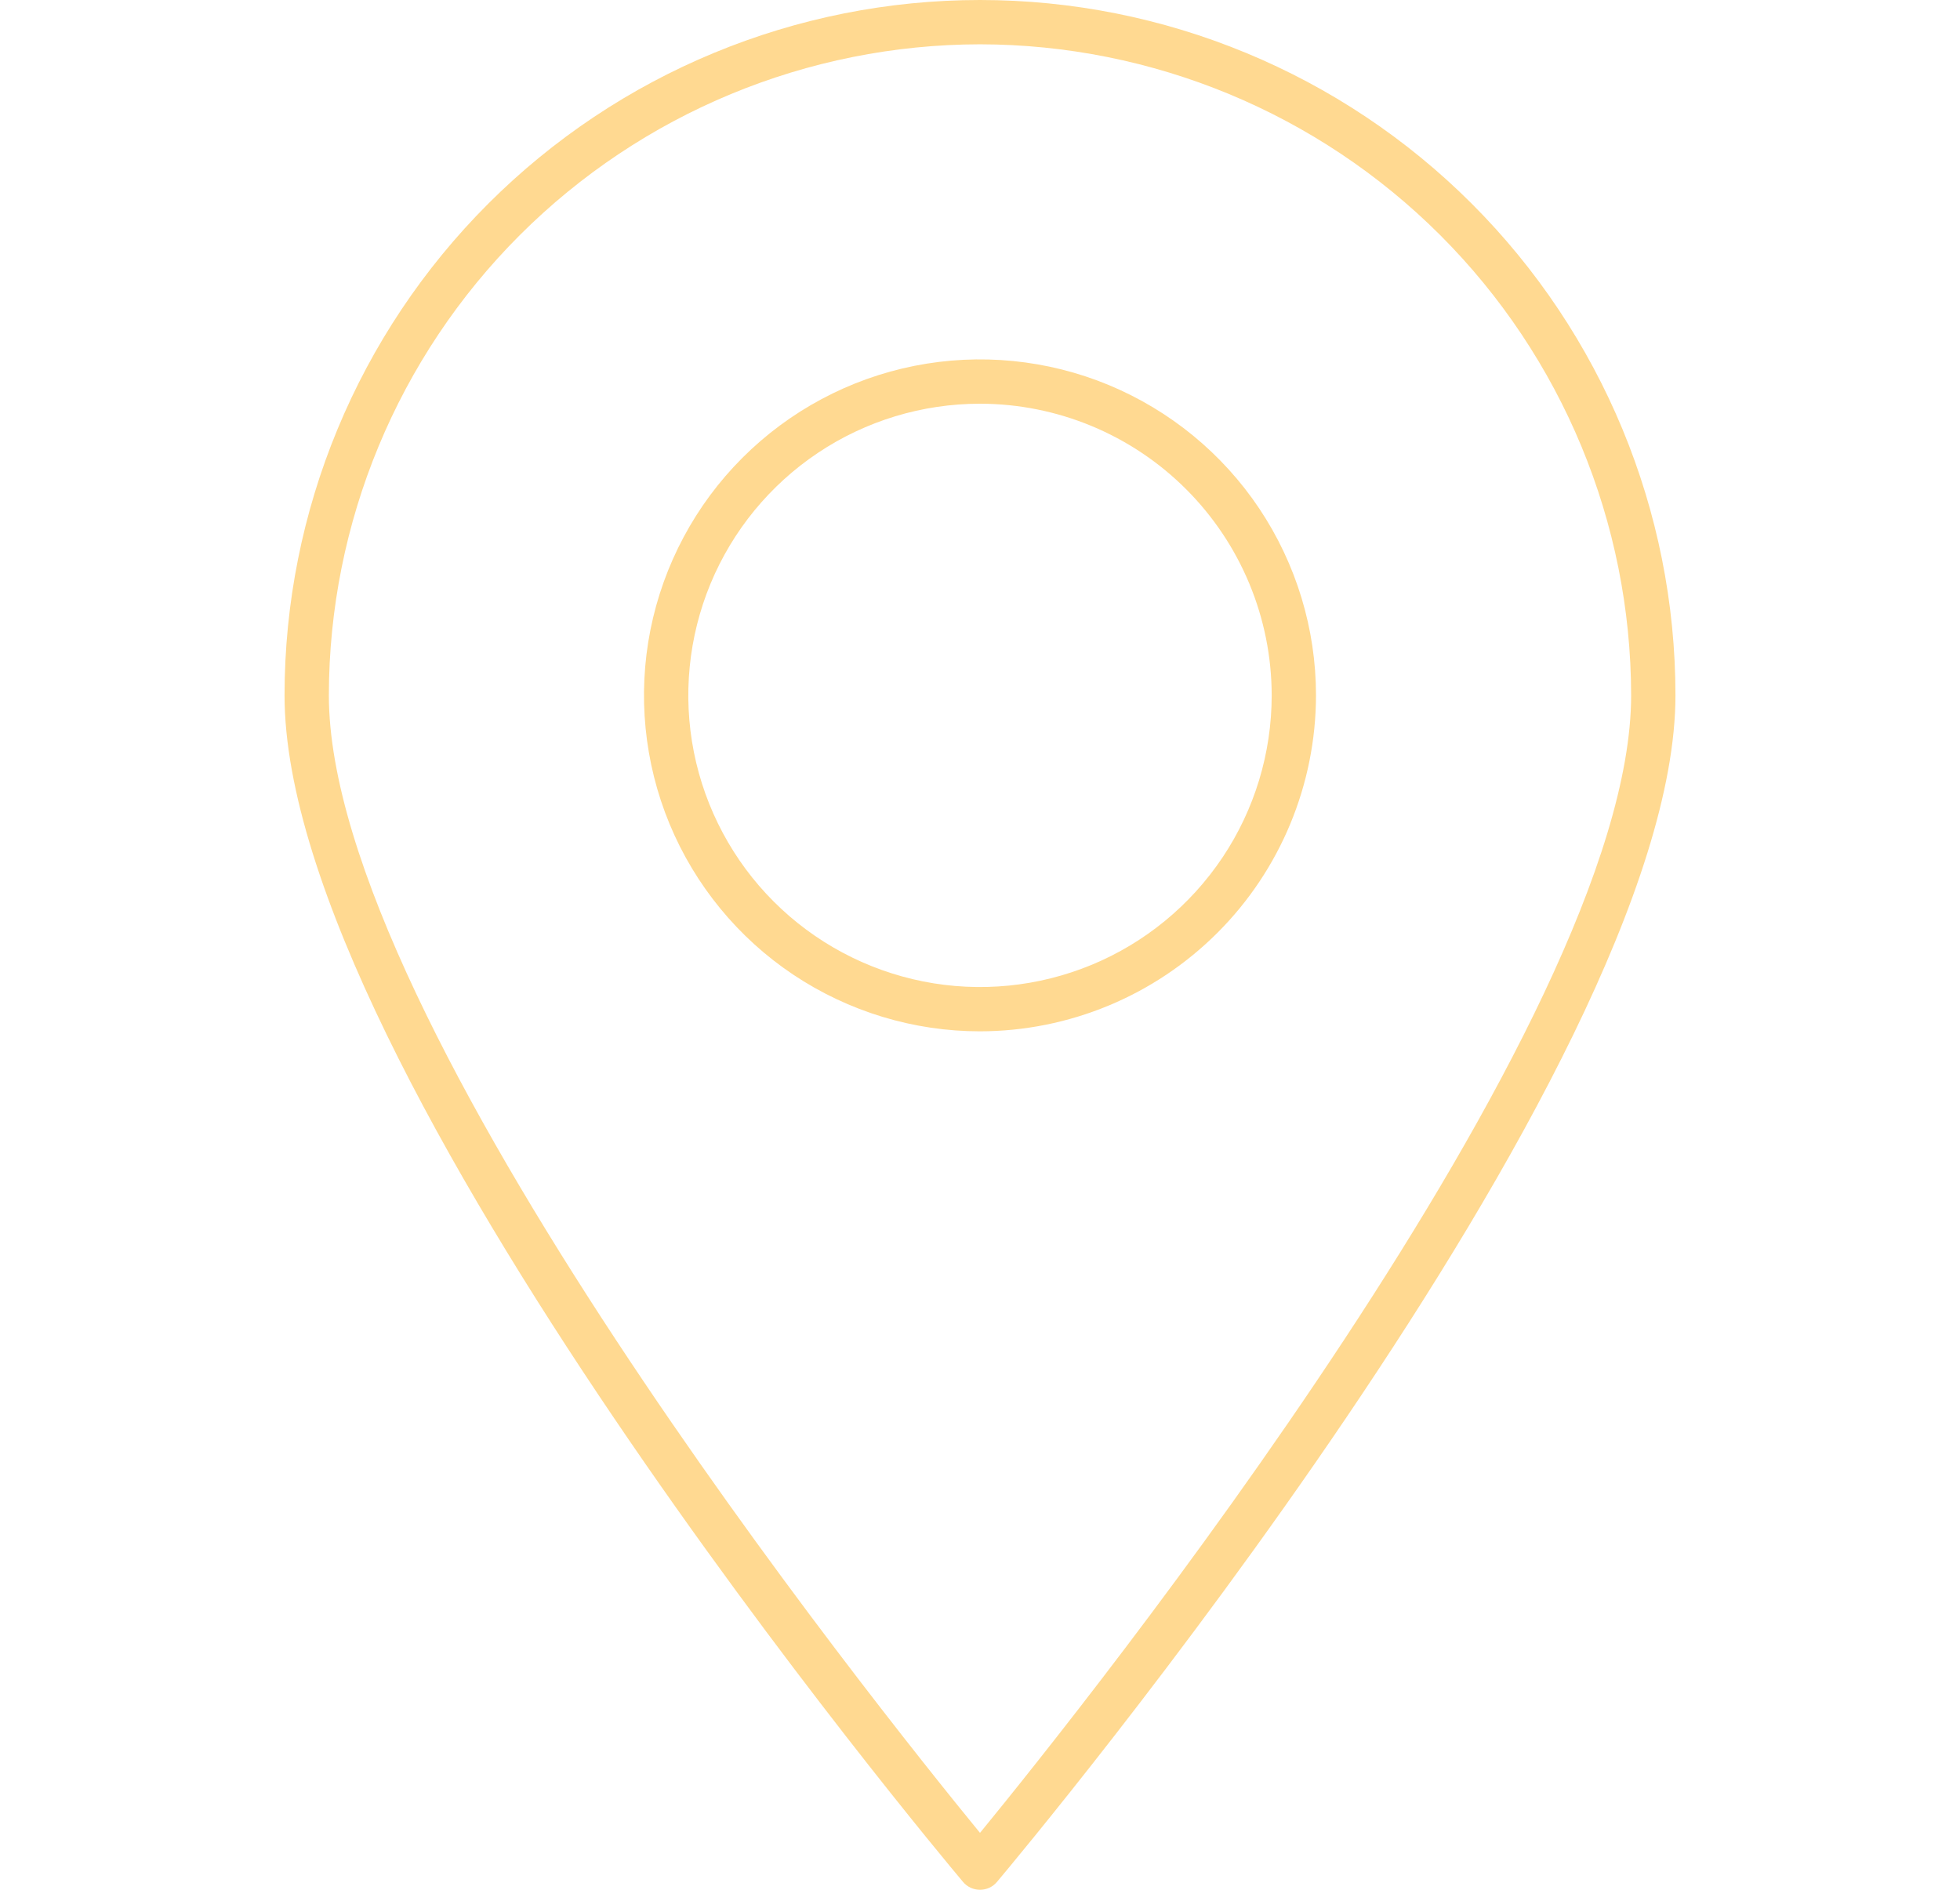  <svg width="28" height="27" viewBox="0 0 28 27" fill="none" xmlns="http://www.w3.org/2000/svg"
    class="flex-grow-0 flex-shrink-0 w-[27px] h-[27px] relative" preserveAspectRatio="none">
    <g clip-path="url(#clip0_1_21)">
        <path
            d="M14 27C13.954 27 13.908 26.99 13.866 26.971C13.824 26.951 13.787 26.923 13.757 26.887C13.362 26.417 4.065 15.301 4.065 9.935C4.065 7.3 5.112 4.773 6.975 2.91C8.838 1.047 11.365 0 14 0C16.635 0 19.162 1.047 21.025 2.91C22.888 4.773 23.935 7.3 23.935 9.935C23.935 15.301 14.638 26.417 14.243 26.887C14.213 26.923 14.176 26.951 14.134 26.971C14.092 26.99 14.046 27 14 27ZM14 0.633C11.534 0.636 9.169 1.617 7.425 3.36C5.681 5.104 4.7 7.469 4.698 9.935C4.698 14.607 12.513 24.371 14 26.187C15.487 24.371 23.302 14.607 23.302 9.935C23.299 7.469 22.319 5.104 20.575 3.36C18.831 1.617 16.466 0.636 14 0.633Z"
            fill="#FFD991"></path>
        <path
            d="M14 14.735C13.051 14.735 12.123 14.453 11.333 13.926C10.544 13.399 9.929 12.649 9.565 11.772C9.202 10.895 9.107 9.93 9.292 8.998C9.478 8.067 9.935 7.212 10.606 6.541C11.277 5.87 12.133 5.412 13.064 5.227C13.995 5.042 14.96 5.137 15.837 5.5C16.714 5.864 17.464 6.479 17.991 7.268C18.518 8.058 18.8 8.986 18.8 9.935C18.798 11.208 18.292 12.428 17.392 13.327C16.492 14.227 15.273 14.733 14 14.735ZM14 5.768C13.176 5.768 12.37 6.012 11.685 6.47C11 6.928 10.466 7.579 10.15 8.34C9.835 9.102 9.752 9.939 9.913 10.748C10.074 11.556 10.471 12.299 11.053 12.881C11.636 13.464 12.379 13.861 13.187 14.022C13.995 14.183 14.833 14.1 15.595 13.785C16.356 13.47 17.007 12.935 17.465 12.25C17.923 11.565 18.167 10.759 18.167 9.935C18.166 8.83 17.726 7.771 16.945 6.99C16.164 6.209 15.105 5.769 14 5.768Z"
            fill="#FFD991"></path>
    </g>
    <defs>
        <clipPath id="clip0_1_21">
            <rect width="27" height="27" fill="white" transform="translate(0.5)"></rect>
        </clipPath>
    </defs>
</svg>